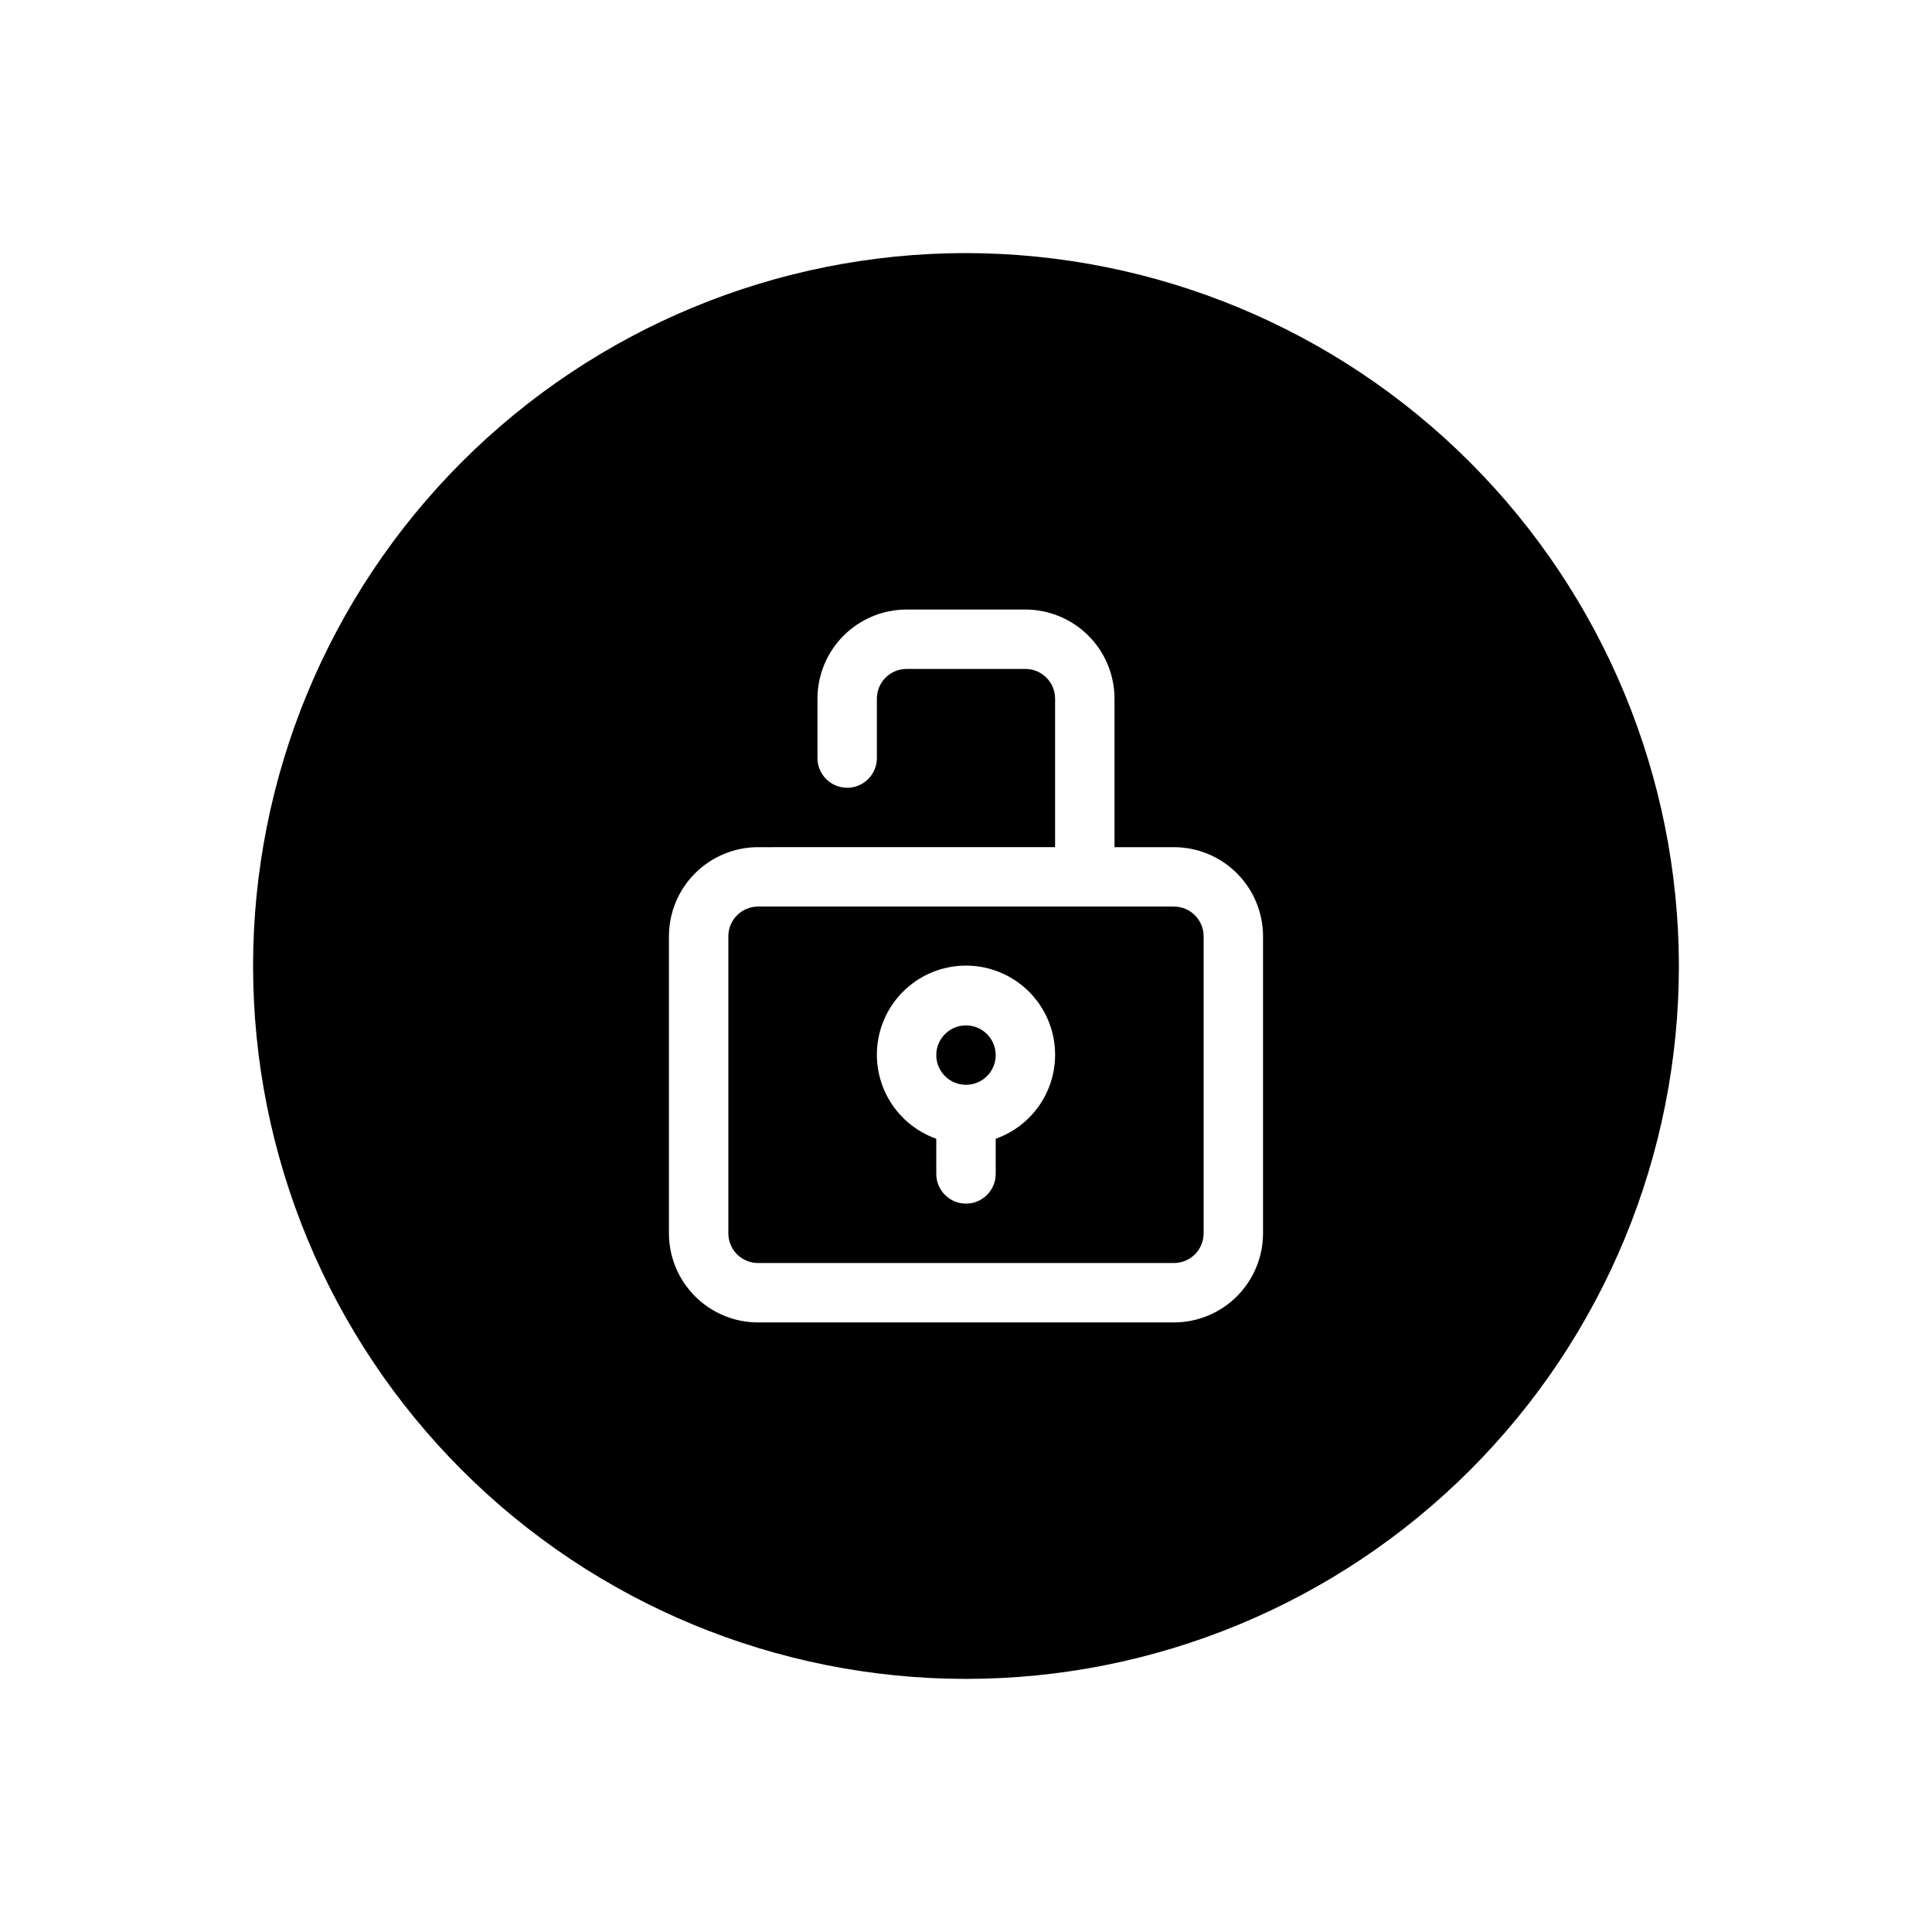 <?xml version="1.0" encoding="UTF-8"?>
<!-- Uploaded to: ICON Repo, www.svgrepo.com, Generator: ICON Repo Mixer Tools -->
<svg fill="#000000" width="800px" height="800px" version="1.1" viewBox="144 144 512 512" xmlns="http://www.w3.org/2000/svg">
 <path d="m407.87 423.61c0 3.184-1.918 6.055-4.859 7.273-2.941 1.219-6.328 0.547-8.578-1.707-2.254-2.25-2.926-5.637-1.707-8.578 1.219-2.941 4.09-4.859 7.273-4.859 4.344 0.004 7.867 3.527 7.871 7.871zm55.105-31.488v78.723c-0.004 4.344-3.527 7.867-7.875 7.871h-110.21c-4.348-0.004-7.871-3.527-7.871-7.871v-78.723c0-4.344 3.523-7.867 7.871-7.871h110.21c4.348 0.004 7.871 3.527 7.875 7.871zm-39.359 31.488h-0.004c0.027-5.805-2.09-11.418-5.941-15.762-3.852-4.348-9.168-7.121-14.938-7.793-5.766-0.676-11.582 0.801-16.328 4.144-4.75 3.344-8.102 8.316-9.414 13.973s-0.492 11.602 2.297 16.691c2.793 5.094 7.363 8.977 12.836 10.914v9.32c0 4.348 3.527 7.875 7.875 7.875s7.871-3.527 7.871-7.875v-9.32c4.59-1.617 8.57-4.617 11.387-8.586 2.82-3.969 4.34-8.711 4.356-13.582zm165.31-23.617-0.004 0.004c0 50.105-19.902 98.16-55.336 133.59-35.43 35.434-83.484 55.336-133.59 55.336-50.109 0-98.164-19.902-133.59-55.336-35.43-35.43-55.336-83.484-55.336-133.59 0-50.109 19.906-98.164 55.336-133.59s83.484-55.336 133.59-55.336c50.09 0.059 98.109 19.98 133.53 55.398 35.418 35.418 55.344 83.441 55.398 133.53zm-110.21-7.871c-0.008-6.262-2.496-12.262-6.926-16.691-4.426-4.426-10.43-6.918-16.691-6.922h-15.742v-39.363c-0.008-6.258-2.496-12.262-6.926-16.691-4.426-4.426-10.43-6.914-16.691-6.922h-31.488c-6.262 0.008-12.262 2.496-16.691 6.922-4.426 4.43-6.918 10.434-6.926 16.691v15.746c0 4.348 3.527 7.871 7.875 7.871 4.348 0 7.871-3.523 7.871-7.871v-15.746c0.004-4.344 3.523-7.867 7.871-7.871h31.488c4.348 0.004 7.871 3.527 7.871 7.871v39.359l-78.719 0.004c-6.262 0.004-12.266 2.496-16.691 6.922-4.426 4.43-6.918 10.43-6.926 16.691v78.723c0.008 6.262 2.5 12.262 6.926 16.691 4.426 4.426 10.43 6.918 16.691 6.922h110.21c6.262-0.004 12.266-2.496 16.691-6.922 4.43-4.43 6.918-10.43 6.926-16.691z"/>
</svg>